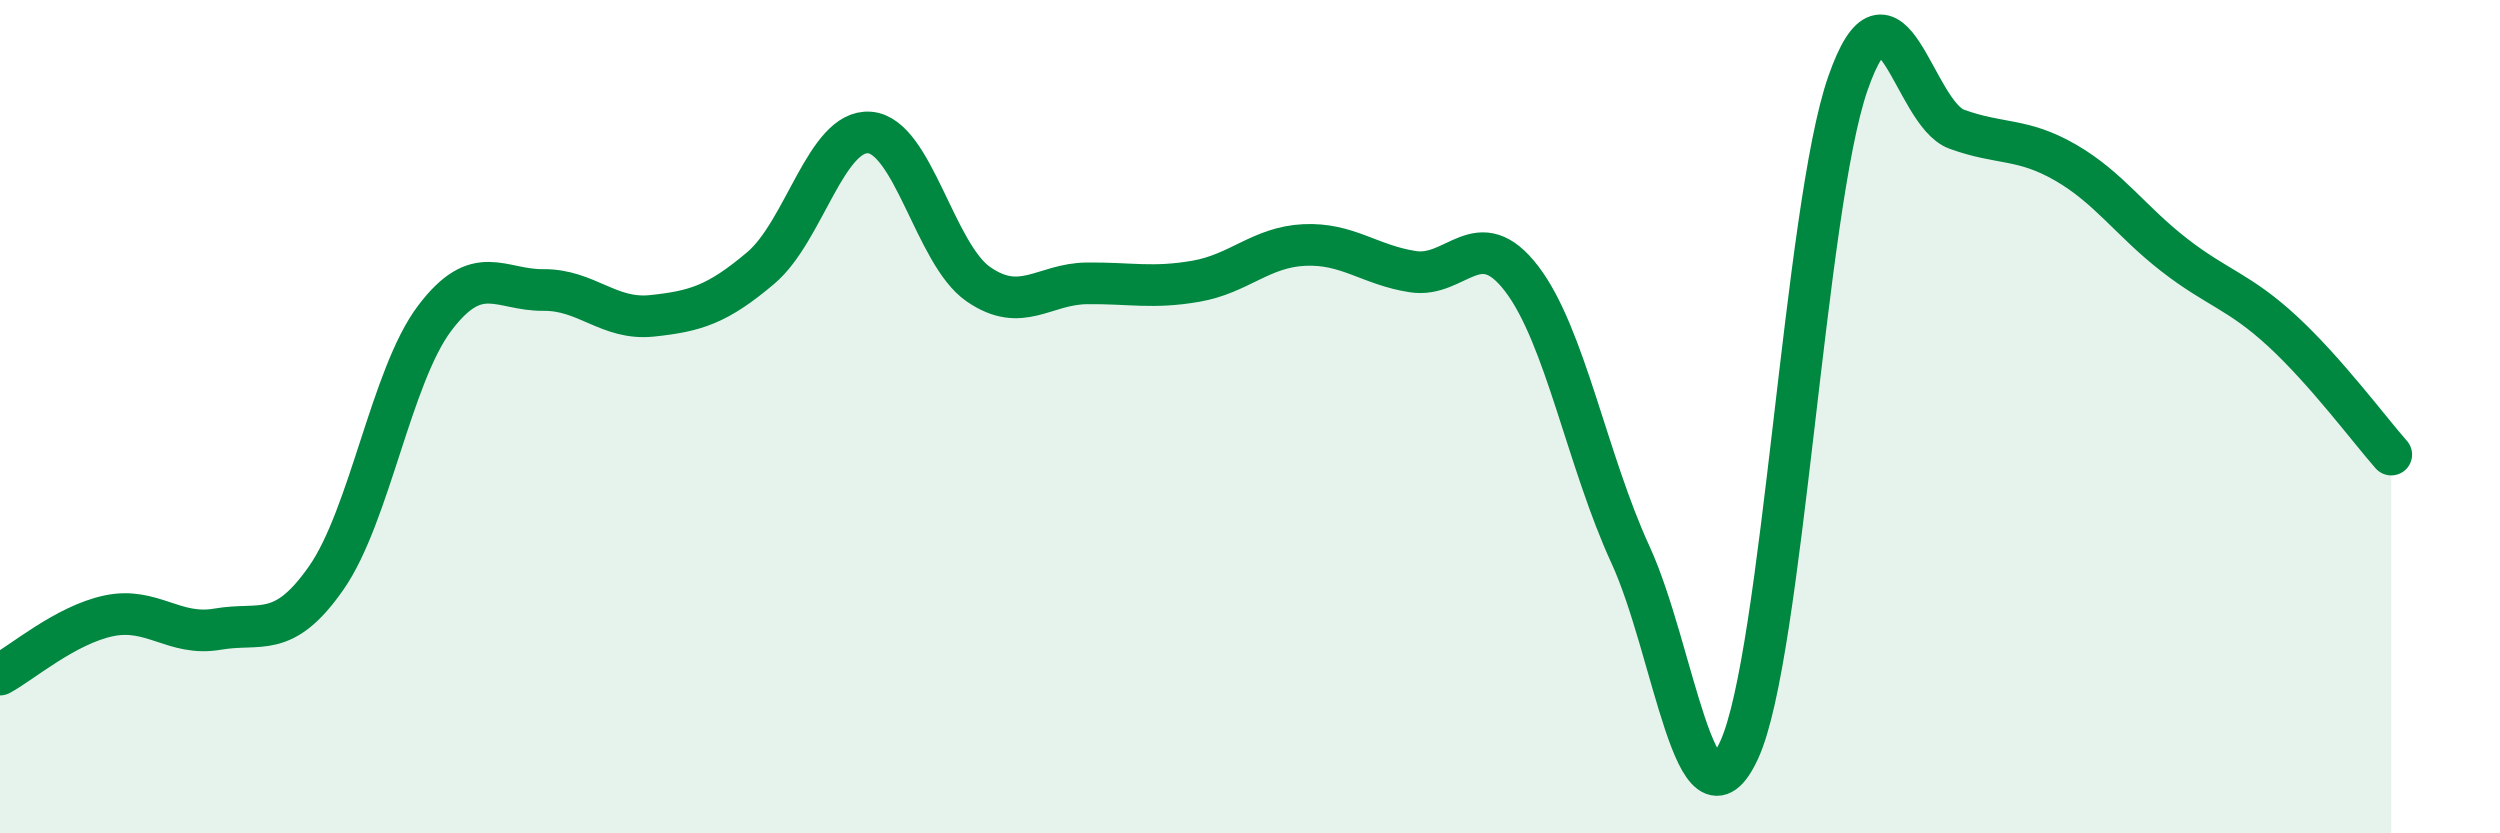 
    <svg width="60" height="20" viewBox="0 0 60 20" xmlns="http://www.w3.org/2000/svg">
      <path
        d="M 0,16.19 C 0.52,15.91 1.57,15 2.61,14.78 C 3.65,14.56 4.18,15.28 5.22,15.1 C 6.26,14.92 6.79,15.36 7.83,13.87 C 8.87,12.38 9.39,9.02 10.43,7.64 C 11.47,6.26 12,6.97 13.04,6.96 C 14.08,6.95 14.61,7.69 15.65,7.58 C 16.69,7.47 17.22,7.31 18.26,6.43 C 19.3,5.55 19.83,3.1 20.87,3.18 C 21.91,3.26 22.44,6.1 23.48,6.82 C 24.52,7.54 25.05,6.81 26.09,6.8 C 27.13,6.79 27.66,6.93 28.7,6.75 C 29.74,6.57 30.26,5.93 31.3,5.88 C 32.34,5.83 32.87,6.36 33.91,6.52 C 34.95,6.68 35.48,5.33 36.52,6.69 C 37.56,8.05 38.09,11.05 39.13,13.31 C 40.17,15.57 40.7,20.26 41.74,18 C 42.78,15.74 43.31,4.98 44.35,2 C 45.39,-0.98 45.92,2.72 46.96,3.1 C 48,3.48 48.53,3.3 49.57,3.9 C 50.61,4.5 51.13,5.3 52.17,6.11 C 53.21,6.92 53.74,6.99 54.78,7.95 C 55.82,8.91 56.87,10.32 57.39,10.91L57.39 20L0 20Z"
        fill="#008740"
        opacity="0.1"
        stroke-linecap="round"
        stroke-linejoin="round"
      />
      <path
        d="M 0,16.19 C 0.52,15.91 1.57,15 2.61,14.78 C 3.65,14.56 4.18,15.28 5.22,15.1 C 6.26,14.92 6.79,15.36 7.83,13.87 C 8.87,12.38 9.39,9.02 10.43,7.64 C 11.47,6.26 12,6.97 13.04,6.96 C 14.08,6.95 14.61,7.69 15.65,7.58 C 16.69,7.47 17.22,7.31 18.26,6.43 C 19.3,5.55 19.83,3.1 20.87,3.18 C 21.91,3.26 22.44,6.1 23.48,6.82 C 24.52,7.54 25.05,6.81 26.09,6.8 C 27.13,6.79 27.66,6.93 28.7,6.75 C 29.74,6.57 30.26,5.93 31.3,5.88 C 32.34,5.83 32.87,6.36 33.91,6.52 C 34.95,6.68 35.48,5.33 36.52,6.69 C 37.56,8.05 38.09,11.05 39.13,13.31 C 40.17,15.57 40.7,20.26 41.74,18 C 42.78,15.74 43.31,4.98 44.35,2 C 45.39,-0.98 45.92,2.72 46.96,3.1 C 48,3.48 48.53,3.3 49.57,3.9 C 50.61,4.5 51.13,5.3 52.17,6.11 C 53.21,6.92 53.74,6.99 54.78,7.95 C 55.82,8.91 56.87,10.32 57.39,10.91"
        stroke="#008740"
        stroke-width="1"
        fill="none"
        stroke-linecap="round"
        stroke-linejoin="round"
      />
    </svg>
  